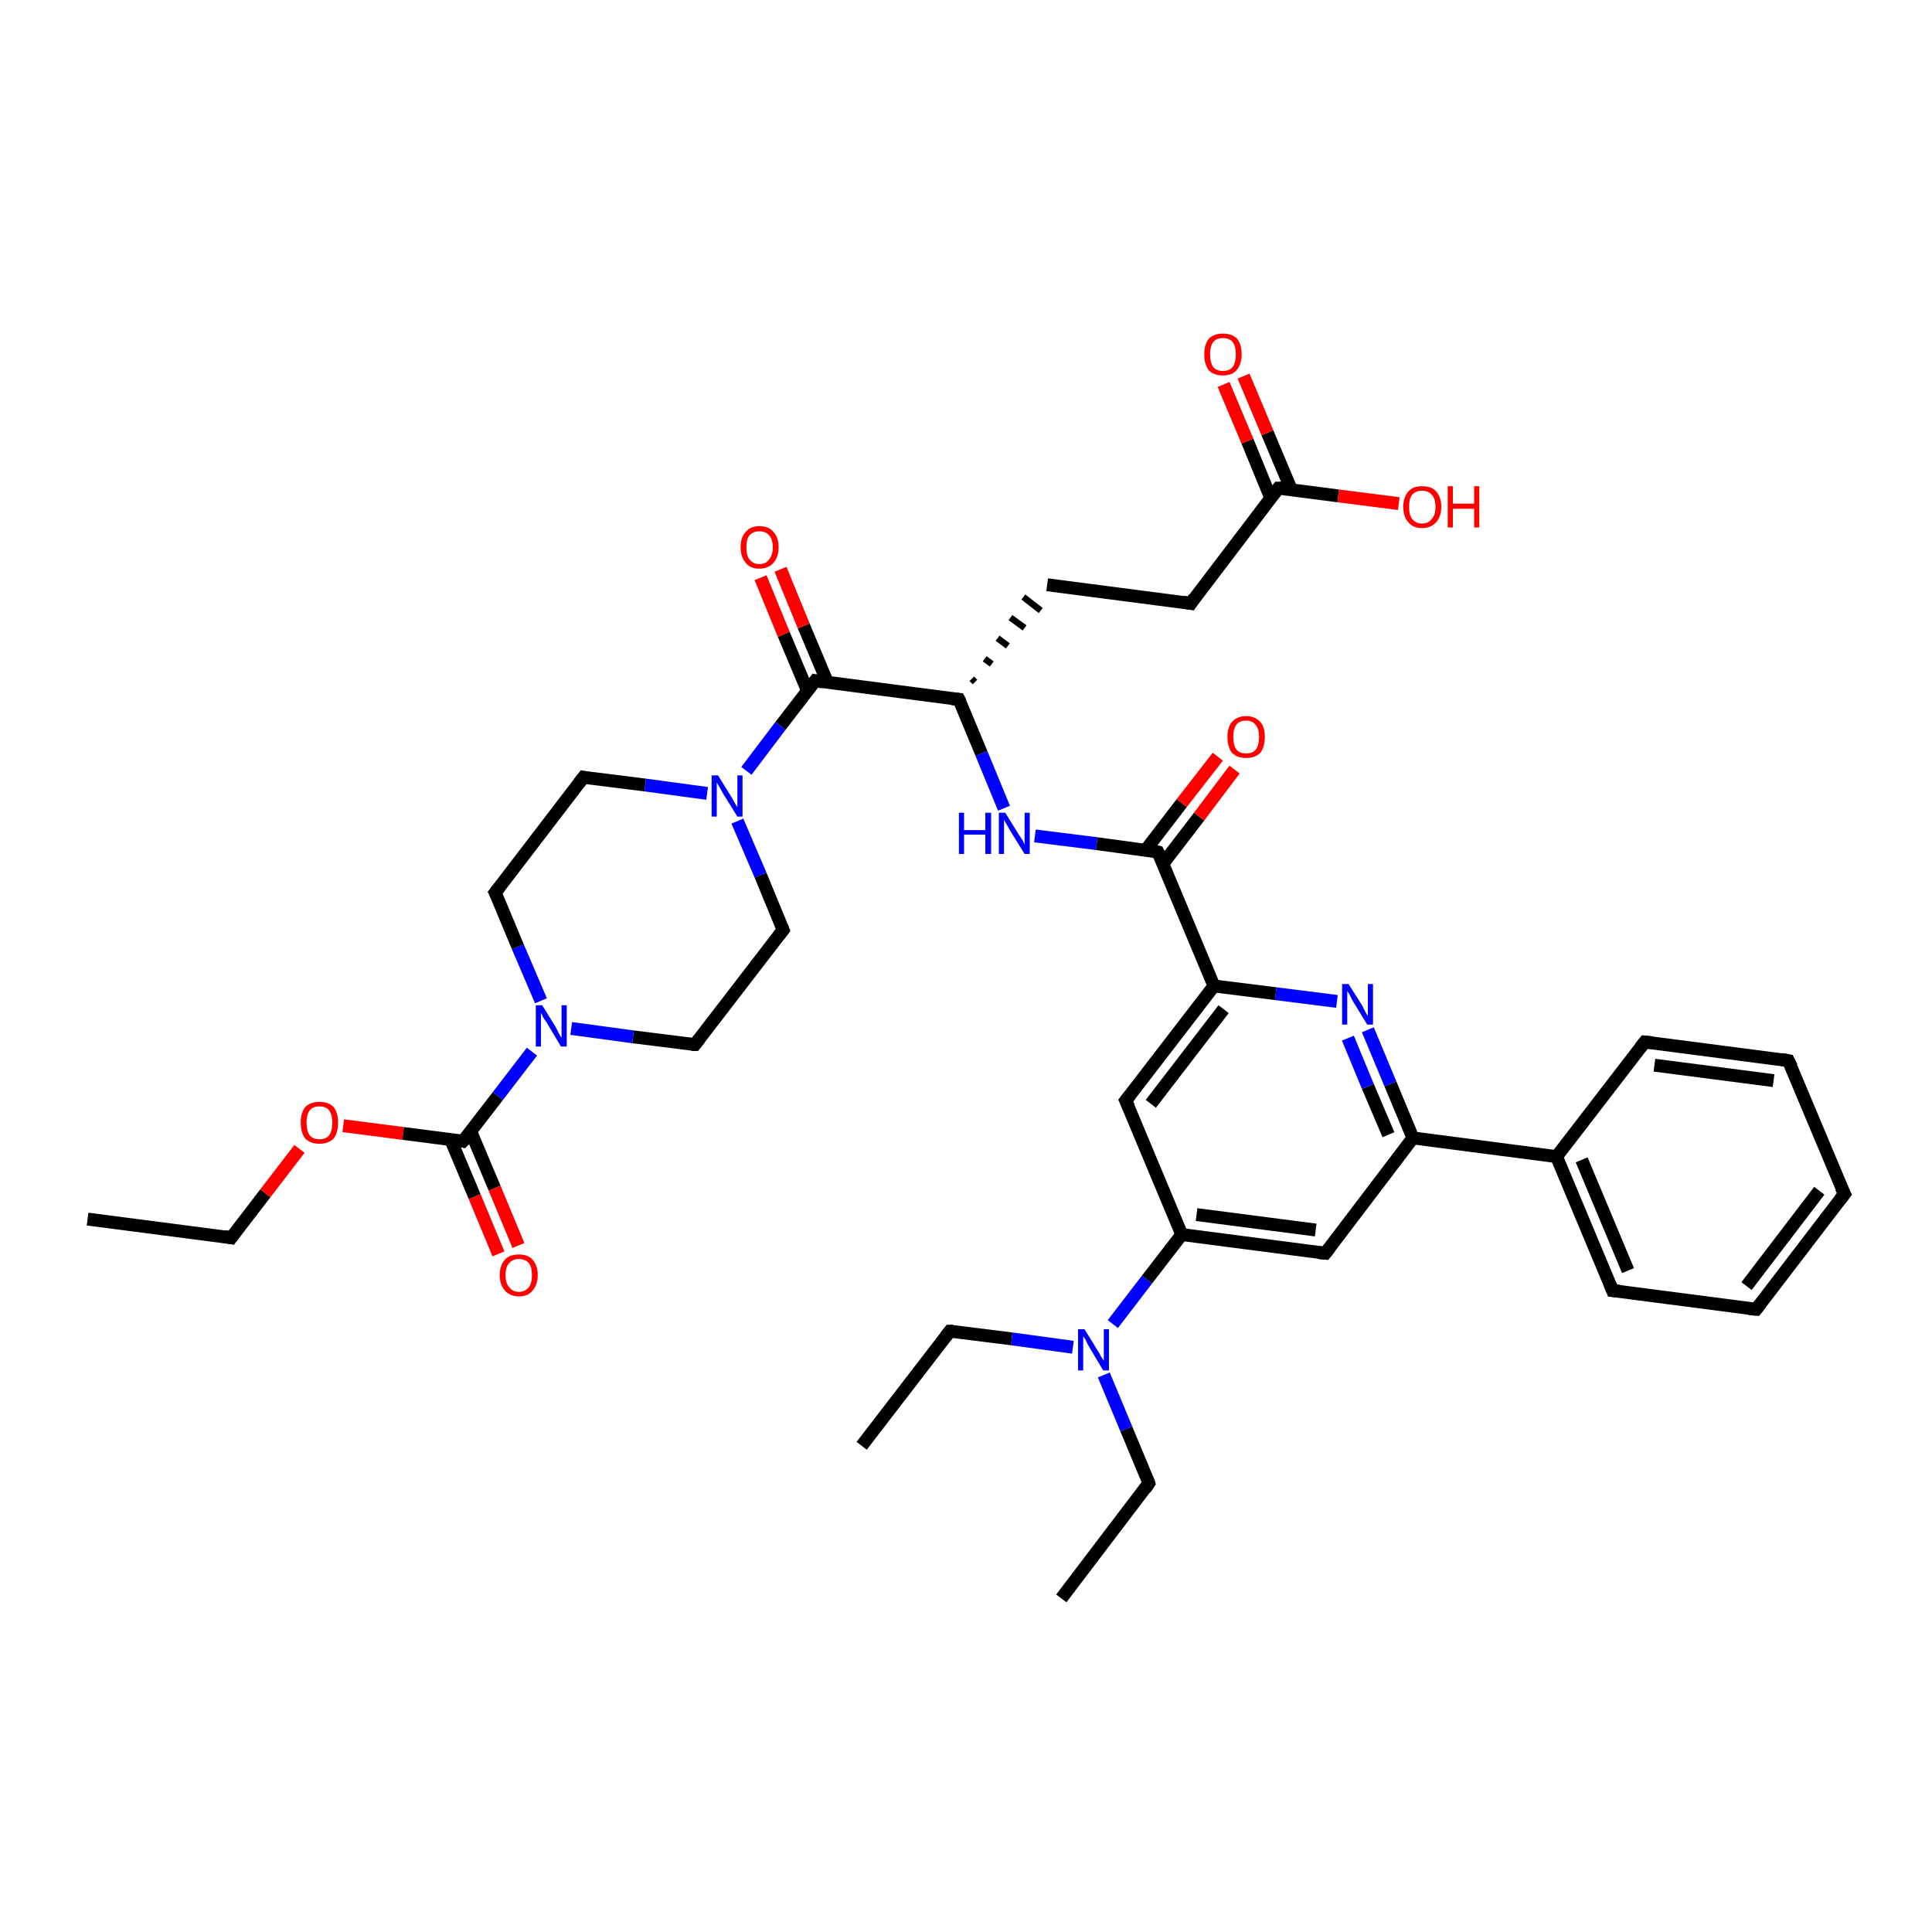 <?xml version='1.0' encoding='iso-8859-1'?>
<svg version='1.1' baseProfile='full'
              xmlns='http://www.w3.org/2000/svg'
                      xmlns:rdkit='http://www.rdkit.org/xml'
                      xmlns:xlink='http://www.w3.org/1999/xlink'
                  xml:space='preserve'
width='300px' height='300px' viewBox='0 0 300 300'>
<!-- END OF HEADER -->
<rect style='opacity:1.0;fill:#FFFFFF;stroke:none' width='300.0' height='300.0' x='0.0' y='0.0'> </rect>
<path class='bond-0 atom-0 atom-1' d='M 13.6,189.3 L 35.9,192.2' style='fill:none;fill-rule:evenodd;stroke:#000000;stroke-width:2.0px;stroke-linecap:butt;stroke-linejoin:miter;stroke-opacity:1' />
<path class='bond-1 atom-1 atom-2' d='M 35.9,192.2 L 41.2,185.3' style='fill:none;fill-rule:evenodd;stroke:#000000;stroke-width:2.0px;stroke-linecap:butt;stroke-linejoin:miter;stroke-opacity:1' />
<path class='bond-1 atom-1 atom-2' d='M 41.2,185.3 L 46.5,178.4' style='fill:none;fill-rule:evenodd;stroke:#FF0000;stroke-width:2.0px;stroke-linecap:butt;stroke-linejoin:miter;stroke-opacity:1' />
<path class='bond-2 atom-2 atom-3' d='M 53.3,174.8 L 62.6,176.0' style='fill:none;fill-rule:evenodd;stroke:#FF0000;stroke-width:2.0px;stroke-linecap:butt;stroke-linejoin:miter;stroke-opacity:1' />
<path class='bond-2 atom-2 atom-3' d='M 62.6,176.0 L 71.9,177.2' style='fill:none;fill-rule:evenodd;stroke:#000000;stroke-width:2.0px;stroke-linecap:butt;stroke-linejoin:miter;stroke-opacity:1' />
<path class='bond-3 atom-3 atom-4' d='M 70.0,177.0 L 73.7,185.8' style='fill:none;fill-rule:evenodd;stroke:#000000;stroke-width:2.0px;stroke-linecap:butt;stroke-linejoin:miter;stroke-opacity:1' />
<path class='bond-3 atom-3 atom-4' d='M 73.7,185.8 L 77.4,194.7' style='fill:none;fill-rule:evenodd;stroke:#FF0000;stroke-width:2.0px;stroke-linecap:butt;stroke-linejoin:miter;stroke-opacity:1' />
<path class='bond-3 atom-3 atom-4' d='M 73.1,175.7 L 76.8,184.5' style='fill:none;fill-rule:evenodd;stroke:#000000;stroke-width:2.0px;stroke-linecap:butt;stroke-linejoin:miter;stroke-opacity:1' />
<path class='bond-3 atom-3 atom-4' d='M 76.8,184.5 L 80.5,193.4' style='fill:none;fill-rule:evenodd;stroke:#FF0000;stroke-width:2.0px;stroke-linecap:butt;stroke-linejoin:miter;stroke-opacity:1' />
<path class='bond-4 atom-3 atom-5' d='M 71.9,177.2 L 77.3,170.2' style='fill:none;fill-rule:evenodd;stroke:#000000;stroke-width:2.0px;stroke-linecap:butt;stroke-linejoin:miter;stroke-opacity:1' />
<path class='bond-4 atom-3 atom-5' d='M 77.3,170.2 L 82.6,163.3' style='fill:none;fill-rule:evenodd;stroke:#0000FF;stroke-width:2.0px;stroke-linecap:butt;stroke-linejoin:miter;stroke-opacity:1' />
<path class='bond-5 atom-5 atom-6' d='M 84.0,155.4 L 80.4,147.0' style='fill:none;fill-rule:evenodd;stroke:#0000FF;stroke-width:2.0px;stroke-linecap:butt;stroke-linejoin:miter;stroke-opacity:1' />
<path class='bond-5 atom-5 atom-6' d='M 80.4,147.0 L 76.9,138.6' style='fill:none;fill-rule:evenodd;stroke:#000000;stroke-width:2.0px;stroke-linecap:butt;stroke-linejoin:miter;stroke-opacity:1' />
<path class='bond-6 atom-6 atom-7' d='M 76.9,138.6 L 90.6,120.7' style='fill:none;fill-rule:evenodd;stroke:#000000;stroke-width:2.0px;stroke-linecap:butt;stroke-linejoin:miter;stroke-opacity:1' />
<path class='bond-7 atom-7 atom-8' d='M 90.6,120.7 L 100.2,121.9' style='fill:none;fill-rule:evenodd;stroke:#000000;stroke-width:2.0px;stroke-linecap:butt;stroke-linejoin:miter;stroke-opacity:1' />
<path class='bond-7 atom-7 atom-8' d='M 100.2,121.9 L 109.8,123.2' style='fill:none;fill-rule:evenodd;stroke:#0000FF;stroke-width:2.0px;stroke-linecap:butt;stroke-linejoin:miter;stroke-opacity:1' />
<path class='bond-8 atom-8 atom-9' d='M 114.5,127.5 L 118.1,135.9' style='fill:none;fill-rule:evenodd;stroke:#0000FF;stroke-width:2.0px;stroke-linecap:butt;stroke-linejoin:miter;stroke-opacity:1' />
<path class='bond-8 atom-8 atom-9' d='M 118.1,135.9 L 121.6,144.4' style='fill:none;fill-rule:evenodd;stroke:#000000;stroke-width:2.0px;stroke-linecap:butt;stroke-linejoin:miter;stroke-opacity:1' />
<path class='bond-9 atom-9 atom-10' d='M 121.6,144.4 L 107.9,162.2' style='fill:none;fill-rule:evenodd;stroke:#000000;stroke-width:2.0px;stroke-linecap:butt;stroke-linejoin:miter;stroke-opacity:1' />
<path class='bond-10 atom-8 atom-11' d='M 115.9,119.7 L 121.2,112.7' style='fill:none;fill-rule:evenodd;stroke:#0000FF;stroke-width:2.0px;stroke-linecap:butt;stroke-linejoin:miter;stroke-opacity:1' />
<path class='bond-10 atom-8 atom-11' d='M 121.2,112.7 L 126.6,105.7' style='fill:none;fill-rule:evenodd;stroke:#000000;stroke-width:2.0px;stroke-linecap:butt;stroke-linejoin:miter;stroke-opacity:1' />
<path class='bond-11 atom-11 atom-12' d='M 128.5,106.0 L 124.8,97.2' style='fill:none;fill-rule:evenodd;stroke:#000000;stroke-width:2.0px;stroke-linecap:butt;stroke-linejoin:miter;stroke-opacity:1' />
<path class='bond-11 atom-11 atom-12' d='M 124.8,97.2 L 121.2,88.4' style='fill:none;fill-rule:evenodd;stroke:#FF0000;stroke-width:2.0px;stroke-linecap:butt;stroke-linejoin:miter;stroke-opacity:1' />
<path class='bond-11 atom-11 atom-12' d='M 125.4,107.3 L 121.7,98.5' style='fill:none;fill-rule:evenodd;stroke:#000000;stroke-width:2.0px;stroke-linecap:butt;stroke-linejoin:miter;stroke-opacity:1' />
<path class='bond-11 atom-11 atom-12' d='M 121.7,98.5 L 118.1,89.7' style='fill:none;fill-rule:evenodd;stroke:#FF0000;stroke-width:2.0px;stroke-linecap:butt;stroke-linejoin:miter;stroke-opacity:1' />
<path class='bond-12 atom-11 atom-13' d='M 126.6,105.7 L 148.9,108.6' style='fill:none;fill-rule:evenodd;stroke:#000000;stroke-width:2.0px;stroke-linecap:butt;stroke-linejoin:miter;stroke-opacity:1' />
<path class='bond-13 atom-13 atom-14' d='M 151.4,105.9 L 150.9,105.4' style='fill:none;fill-rule:evenodd;stroke:#000000;stroke-width:1.0px;stroke-linecap:butt;stroke-linejoin:miter;stroke-opacity:1' />
<path class='bond-13 atom-13 atom-14' d='M 154.0,103.1 L 152.9,102.3' style='fill:none;fill-rule:evenodd;stroke:#000000;stroke-width:1.0px;stroke-linecap:butt;stroke-linejoin:miter;stroke-opacity:1' />
<path class='bond-13 atom-13 atom-14' d='M 156.5,100.3 L 154.9,99.1' style='fill:none;fill-rule:evenodd;stroke:#000000;stroke-width:1.0px;stroke-linecap:butt;stroke-linejoin:miter;stroke-opacity:1' />
<path class='bond-13 atom-13 atom-14' d='M 159.1,97.5 L 156.9,95.9' style='fill:none;fill-rule:evenodd;stroke:#000000;stroke-width:1.0px;stroke-linecap:butt;stroke-linejoin:miter;stroke-opacity:1' />
<path class='bond-13 atom-13 atom-14' d='M 161.6,94.8 L 158.9,92.7' style='fill:none;fill-rule:evenodd;stroke:#000000;stroke-width:1.0px;stroke-linecap:butt;stroke-linejoin:miter;stroke-opacity:1' />
<path class='bond-14 atom-14 atom-15' d='M 162.6,90.8 L 184.9,93.7' style='fill:none;fill-rule:evenodd;stroke:#000000;stroke-width:2.0px;stroke-linecap:butt;stroke-linejoin:miter;stroke-opacity:1' />
<path class='bond-15 atom-15 atom-16' d='M 184.9,93.7 L 198.5,75.8' style='fill:none;fill-rule:evenodd;stroke:#000000;stroke-width:2.0px;stroke-linecap:butt;stroke-linejoin:miter;stroke-opacity:1' />
<path class='bond-16 atom-16 atom-17' d='M 198.5,75.8 L 207.8,77.0' style='fill:none;fill-rule:evenodd;stroke:#000000;stroke-width:2.0px;stroke-linecap:butt;stroke-linejoin:miter;stroke-opacity:1' />
<path class='bond-16 atom-16 atom-17' d='M 207.8,77.0 L 217.2,78.2' style='fill:none;fill-rule:evenodd;stroke:#FF0000;stroke-width:2.0px;stroke-linecap:butt;stroke-linejoin:miter;stroke-opacity:1' />
<path class='bond-17 atom-16 atom-18' d='M 200.5,76.0 L 196.8,67.2' style='fill:none;fill-rule:evenodd;stroke:#000000;stroke-width:2.0px;stroke-linecap:butt;stroke-linejoin:miter;stroke-opacity:1' />
<path class='bond-17 atom-16 atom-18' d='M 196.8,67.2 L 193.1,58.4' style='fill:none;fill-rule:evenodd;stroke:#FF0000;stroke-width:2.0px;stroke-linecap:butt;stroke-linejoin:miter;stroke-opacity:1' />
<path class='bond-17 atom-16 atom-18' d='M 197.3,77.3 L 193.7,68.5' style='fill:none;fill-rule:evenodd;stroke:#000000;stroke-width:2.0px;stroke-linecap:butt;stroke-linejoin:miter;stroke-opacity:1' />
<path class='bond-17 atom-16 atom-18' d='M 193.7,68.5 L 190.0,59.7' style='fill:none;fill-rule:evenodd;stroke:#FF0000;stroke-width:2.0px;stroke-linecap:butt;stroke-linejoin:miter;stroke-opacity:1' />
<path class='bond-18 atom-13 atom-19' d='M 148.9,108.6 L 152.4,117.0' style='fill:none;fill-rule:evenodd;stroke:#000000;stroke-width:2.0px;stroke-linecap:butt;stroke-linejoin:miter;stroke-opacity:1' />
<path class='bond-18 atom-13 atom-19' d='M 152.4,117.0 L 155.9,125.5' style='fill:none;fill-rule:evenodd;stroke:#0000FF;stroke-width:2.0px;stroke-linecap:butt;stroke-linejoin:miter;stroke-opacity:1' />
<path class='bond-19 atom-19 atom-20' d='M 160.7,129.8 L 170.3,131.0' style='fill:none;fill-rule:evenodd;stroke:#0000FF;stroke-width:2.0px;stroke-linecap:butt;stroke-linejoin:miter;stroke-opacity:1' />
<path class='bond-19 atom-19 atom-20' d='M 170.3,131.0 L 179.8,132.3' style='fill:none;fill-rule:evenodd;stroke:#000000;stroke-width:2.0px;stroke-linecap:butt;stroke-linejoin:miter;stroke-opacity:1' />
<path class='bond-20 atom-20 atom-21' d='M 180.6,134.1 L 186.2,126.8' style='fill:none;fill-rule:evenodd;stroke:#000000;stroke-width:2.0px;stroke-linecap:butt;stroke-linejoin:miter;stroke-opacity:1' />
<path class='bond-20 atom-20 atom-21' d='M 186.2,126.8 L 191.7,119.5' style='fill:none;fill-rule:evenodd;stroke:#FF0000;stroke-width:2.0px;stroke-linecap:butt;stroke-linejoin:miter;stroke-opacity:1' />
<path class='bond-20 atom-20 atom-21' d='M 177.9,132.0 L 183.5,124.7' style='fill:none;fill-rule:evenodd;stroke:#000000;stroke-width:2.0px;stroke-linecap:butt;stroke-linejoin:miter;stroke-opacity:1' />
<path class='bond-20 atom-20 atom-21' d='M 183.5,124.7 L 189.1,117.5' style='fill:none;fill-rule:evenodd;stroke:#FF0000;stroke-width:2.0px;stroke-linecap:butt;stroke-linejoin:miter;stroke-opacity:1' />
<path class='bond-21 atom-20 atom-22' d='M 179.8,132.3 L 188.5,153.1' style='fill:none;fill-rule:evenodd;stroke:#000000;stroke-width:2.0px;stroke-linecap:butt;stroke-linejoin:miter;stroke-opacity:1' />
<path class='bond-22 atom-22 atom-23' d='M 188.5,153.1 L 174.8,170.9' style='fill:none;fill-rule:evenodd;stroke:#000000;stroke-width:2.0px;stroke-linecap:butt;stroke-linejoin:miter;stroke-opacity:1' />
<path class='bond-22 atom-22 atom-23' d='M 190.0,156.7 L 178.7,171.4' style='fill:none;fill-rule:evenodd;stroke:#000000;stroke-width:2.0px;stroke-linecap:butt;stroke-linejoin:miter;stroke-opacity:1' />
<path class='bond-23 atom-23 atom-24' d='M 174.8,170.9 L 183.5,191.7' style='fill:none;fill-rule:evenodd;stroke:#000000;stroke-width:2.0px;stroke-linecap:butt;stroke-linejoin:miter;stroke-opacity:1' />
<path class='bond-24 atom-24 atom-25' d='M 183.5,191.7 L 205.8,194.6' style='fill:none;fill-rule:evenodd;stroke:#000000;stroke-width:2.0px;stroke-linecap:butt;stroke-linejoin:miter;stroke-opacity:1' />
<path class='bond-24 atom-24 atom-25' d='M 185.8,188.6 L 204.3,191.0' style='fill:none;fill-rule:evenodd;stroke:#000000;stroke-width:2.0px;stroke-linecap:butt;stroke-linejoin:miter;stroke-opacity:1' />
<path class='bond-25 atom-25 atom-26' d='M 205.8,194.6 L 219.4,176.7' style='fill:none;fill-rule:evenodd;stroke:#000000;stroke-width:2.0px;stroke-linecap:butt;stroke-linejoin:miter;stroke-opacity:1' />
<path class='bond-26 atom-26 atom-27' d='M 219.4,176.7 L 215.9,168.3' style='fill:none;fill-rule:evenodd;stroke:#000000;stroke-width:2.0px;stroke-linecap:butt;stroke-linejoin:miter;stroke-opacity:1' />
<path class='bond-26 atom-26 atom-27' d='M 215.9,168.3 L 212.4,159.9' style='fill:none;fill-rule:evenodd;stroke:#0000FF;stroke-width:2.0px;stroke-linecap:butt;stroke-linejoin:miter;stroke-opacity:1' />
<path class='bond-26 atom-26 atom-27' d='M 215.6,176.2 L 212.4,168.7' style='fill:none;fill-rule:evenodd;stroke:#000000;stroke-width:2.0px;stroke-linecap:butt;stroke-linejoin:miter;stroke-opacity:1' />
<path class='bond-26 atom-26 atom-27' d='M 212.4,168.7 L 209.3,161.2' style='fill:none;fill-rule:evenodd;stroke:#0000FF;stroke-width:2.0px;stroke-linecap:butt;stroke-linejoin:miter;stroke-opacity:1' />
<path class='bond-27 atom-26 atom-28' d='M 219.4,176.7 L 241.7,179.6' style='fill:none;fill-rule:evenodd;stroke:#000000;stroke-width:2.0px;stroke-linecap:butt;stroke-linejoin:miter;stroke-opacity:1' />
<path class='bond-28 atom-28 atom-29' d='M 241.7,179.6 L 250.4,200.4' style='fill:none;fill-rule:evenodd;stroke:#000000;stroke-width:2.0px;stroke-linecap:butt;stroke-linejoin:miter;stroke-opacity:1' />
<path class='bond-28 atom-28 atom-29' d='M 245.6,180.1 L 252.8,197.3' style='fill:none;fill-rule:evenodd;stroke:#000000;stroke-width:2.0px;stroke-linecap:butt;stroke-linejoin:miter;stroke-opacity:1' />
<path class='bond-29 atom-29 atom-30' d='M 250.4,200.4 L 272.7,203.3' style='fill:none;fill-rule:evenodd;stroke:#000000;stroke-width:2.0px;stroke-linecap:butt;stroke-linejoin:miter;stroke-opacity:1' />
<path class='bond-30 atom-30 atom-31' d='M 272.7,203.3 L 286.4,185.4' style='fill:none;fill-rule:evenodd;stroke:#000000;stroke-width:2.0px;stroke-linecap:butt;stroke-linejoin:miter;stroke-opacity:1' />
<path class='bond-30 atom-30 atom-31' d='M 271.2,199.7 L 282.5,184.9' style='fill:none;fill-rule:evenodd;stroke:#000000;stroke-width:2.0px;stroke-linecap:butt;stroke-linejoin:miter;stroke-opacity:1' />
<path class='bond-31 atom-31 atom-32' d='M 286.4,185.4 L 277.7,164.7' style='fill:none;fill-rule:evenodd;stroke:#000000;stroke-width:2.0px;stroke-linecap:butt;stroke-linejoin:miter;stroke-opacity:1' />
<path class='bond-32 atom-32 atom-33' d='M 277.7,164.7 L 255.4,161.8' style='fill:none;fill-rule:evenodd;stroke:#000000;stroke-width:2.0px;stroke-linecap:butt;stroke-linejoin:miter;stroke-opacity:1' />
<path class='bond-32 atom-32 atom-33' d='M 275.4,167.8 L 256.9,165.4' style='fill:none;fill-rule:evenodd;stroke:#000000;stroke-width:2.0px;stroke-linecap:butt;stroke-linejoin:miter;stroke-opacity:1' />
<path class='bond-33 atom-24 atom-34' d='M 183.5,191.7 L 178.1,198.7' style='fill:none;fill-rule:evenodd;stroke:#000000;stroke-width:2.0px;stroke-linecap:butt;stroke-linejoin:miter;stroke-opacity:1' />
<path class='bond-33 atom-24 atom-34' d='M 178.1,198.7 L 172.8,205.6' style='fill:none;fill-rule:evenodd;stroke:#0000FF;stroke-width:2.0px;stroke-linecap:butt;stroke-linejoin:miter;stroke-opacity:1' />
<path class='bond-34 atom-34 atom-35' d='M 166.6,209.2 L 157.1,207.9' style='fill:none;fill-rule:evenodd;stroke:#0000FF;stroke-width:2.0px;stroke-linecap:butt;stroke-linejoin:miter;stroke-opacity:1' />
<path class='bond-34 atom-34 atom-35' d='M 157.1,207.9 L 147.5,206.7' style='fill:none;fill-rule:evenodd;stroke:#000000;stroke-width:2.0px;stroke-linecap:butt;stroke-linejoin:miter;stroke-opacity:1' />
<path class='bond-35 atom-35 atom-36' d='M 147.5,206.7 L 133.8,224.5' style='fill:none;fill-rule:evenodd;stroke:#000000;stroke-width:2.0px;stroke-linecap:butt;stroke-linejoin:miter;stroke-opacity:1' />
<path class='bond-36 atom-34 atom-37' d='M 171.4,213.5 L 174.9,221.9' style='fill:none;fill-rule:evenodd;stroke:#0000FF;stroke-width:2.0px;stroke-linecap:butt;stroke-linejoin:miter;stroke-opacity:1' />
<path class='bond-36 atom-34 atom-37' d='M 174.9,221.9 L 178.4,230.3' style='fill:none;fill-rule:evenodd;stroke:#000000;stroke-width:2.0px;stroke-linecap:butt;stroke-linejoin:miter;stroke-opacity:1' />
<path class='bond-37 atom-37 atom-38' d='M 178.4,230.3 L 164.8,248.2' style='fill:none;fill-rule:evenodd;stroke:#000000;stroke-width:2.0px;stroke-linecap:butt;stroke-linejoin:miter;stroke-opacity:1' />
<path class='bond-38 atom-10 atom-5' d='M 107.9,162.2 L 98.3,161.0' style='fill:none;fill-rule:evenodd;stroke:#000000;stroke-width:2.0px;stroke-linecap:butt;stroke-linejoin:miter;stroke-opacity:1' />
<path class='bond-38 atom-10 atom-5' d='M 98.3,161.0 L 88.7,159.7' style='fill:none;fill-rule:evenodd;stroke:#0000FF;stroke-width:2.0px;stroke-linecap:butt;stroke-linejoin:miter;stroke-opacity:1' />
<path class='bond-39 atom-27 atom-22' d='M 207.6,155.5 L 198.1,154.3' style='fill:none;fill-rule:evenodd;stroke:#0000FF;stroke-width:2.0px;stroke-linecap:butt;stroke-linejoin:miter;stroke-opacity:1' />
<path class='bond-39 atom-27 atom-22' d='M 198.1,154.3 L 188.5,153.1' style='fill:none;fill-rule:evenodd;stroke:#000000;stroke-width:2.0px;stroke-linecap:butt;stroke-linejoin:miter;stroke-opacity:1' />
<path class='bond-40 atom-33 atom-28' d='M 255.4,161.8 L 241.7,179.6' style='fill:none;fill-rule:evenodd;stroke:#000000;stroke-width:2.0px;stroke-linecap:butt;stroke-linejoin:miter;stroke-opacity:1' />
<path d='M 34.8,192.0 L 35.9,192.2 L 36.2,191.8' style='fill:none;stroke:#000000;stroke-width:2.0px;stroke-linecap:butt;stroke-linejoin:miter;stroke-opacity:1;' />
<path d='M 71.5,177.1 L 71.9,177.2 L 72.2,176.9' style='fill:none;stroke:#000000;stroke-width:2.0px;stroke-linecap:butt;stroke-linejoin:miter;stroke-opacity:1;' />
<path d='M 77.1,139.0 L 76.9,138.6 L 77.6,137.7' style='fill:none;stroke:#000000;stroke-width:2.0px;stroke-linecap:butt;stroke-linejoin:miter;stroke-opacity:1;' />
<path d='M 89.9,121.6 L 90.6,120.7 L 91.1,120.8' style='fill:none;stroke:#000000;stroke-width:2.0px;stroke-linecap:butt;stroke-linejoin:miter;stroke-opacity:1;' />
<path d='M 121.4,143.9 L 121.6,144.4 L 120.9,145.3' style='fill:none;stroke:#000000;stroke-width:2.0px;stroke-linecap:butt;stroke-linejoin:miter;stroke-opacity:1;' />
<path d='M 108.6,161.3 L 107.9,162.2 L 107.4,162.2' style='fill:none;stroke:#000000;stroke-width:2.0px;stroke-linecap:butt;stroke-linejoin:miter;stroke-opacity:1;' />
<path d='M 126.3,106.1 L 126.6,105.7 L 127.7,105.9' style='fill:none;stroke:#000000;stroke-width:2.0px;stroke-linecap:butt;stroke-linejoin:miter;stroke-opacity:1;' />
<path d='M 147.8,108.5 L 148.9,108.6 L 149.1,109.0' style='fill:none;stroke:#000000;stroke-width:2.0px;stroke-linecap:butt;stroke-linejoin:miter;stroke-opacity:1;' />
<path d='M 183.7,93.5 L 184.9,93.7 L 185.5,92.8' style='fill:none;stroke:#000000;stroke-width:2.0px;stroke-linecap:butt;stroke-linejoin:miter;stroke-opacity:1;' />
<path d='M 197.8,76.7 L 198.5,75.8 L 199.0,75.8' style='fill:none;stroke:#000000;stroke-width:2.0px;stroke-linecap:butt;stroke-linejoin:miter;stroke-opacity:1;' />
<path d='M 179.4,132.2 L 179.8,132.3 L 180.3,133.3' style='fill:none;stroke:#000000;stroke-width:2.0px;stroke-linecap:butt;stroke-linejoin:miter;stroke-opacity:1;' />
<path d='M 175.5,170.0 L 174.8,170.9 L 175.3,172.0' style='fill:none;stroke:#000000;stroke-width:2.0px;stroke-linecap:butt;stroke-linejoin:miter;stroke-opacity:1;' />
<path d='M 204.7,194.5 L 205.8,194.6 L 206.5,193.7' style='fill:none;stroke:#000000;stroke-width:2.0px;stroke-linecap:butt;stroke-linejoin:miter;stroke-opacity:1;' />
<path d='M 250.0,199.4 L 250.4,200.4 L 251.5,200.5' style='fill:none;stroke:#000000;stroke-width:2.0px;stroke-linecap:butt;stroke-linejoin:miter;stroke-opacity:1;' />
<path d='M 271.6,203.2 L 272.7,203.3 L 273.4,202.4' style='fill:none;stroke:#000000;stroke-width:2.0px;stroke-linecap:butt;stroke-linejoin:miter;stroke-opacity:1;' />
<path d='M 285.7,186.3 L 286.4,185.4 L 285.9,184.4' style='fill:none;stroke:#000000;stroke-width:2.0px;stroke-linecap:butt;stroke-linejoin:miter;stroke-opacity:1;' />
<path d='M 278.2,165.7 L 277.7,164.7 L 276.6,164.5' style='fill:none;stroke:#000000;stroke-width:2.0px;stroke-linecap:butt;stroke-linejoin:miter;stroke-opacity:1;' />
<path d='M 256.5,161.9 L 255.4,161.8 L 254.7,162.7' style='fill:none;stroke:#000000;stroke-width:2.0px;stroke-linecap:butt;stroke-linejoin:miter;stroke-opacity:1;' />
<path d='M 148.0,206.7 L 147.5,206.7 L 146.8,207.6' style='fill:none;stroke:#000000;stroke-width:2.0px;stroke-linecap:butt;stroke-linejoin:miter;stroke-opacity:1;' />
<path d='M 178.3,229.9 L 178.4,230.3 L 177.8,231.2' style='fill:none;stroke:#000000;stroke-width:2.0px;stroke-linecap:butt;stroke-linejoin:miter;stroke-opacity:1;' />
<path class='atom-2' d='M 46.7 174.3
Q 46.7 172.8, 47.4 171.9
Q 48.2 171.1, 49.6 171.1
Q 51.0 171.1, 51.8 171.9
Q 52.5 172.8, 52.5 174.3
Q 52.5 175.9, 51.8 176.8
Q 51.0 177.6, 49.6 177.6
Q 48.2 177.6, 47.4 176.8
Q 46.7 175.9, 46.7 174.3
M 49.6 176.9
Q 50.6 176.9, 51.1 176.3
Q 51.6 175.6, 51.6 174.3
Q 51.6 173.1, 51.1 172.4
Q 50.6 171.8, 49.6 171.8
Q 48.6 171.8, 48.1 172.4
Q 47.6 173.1, 47.6 174.3
Q 47.6 175.6, 48.1 176.3
Q 48.6 176.9, 49.6 176.9
' fill='#FF0000'/>
<path class='atom-4' d='M 77.6 198.0
Q 77.6 196.5, 78.4 195.6
Q 79.1 194.8, 80.6 194.8
Q 82.0 194.8, 82.7 195.6
Q 83.5 196.5, 83.5 198.0
Q 83.5 199.5, 82.7 200.4
Q 82.0 201.3, 80.6 201.3
Q 79.2 201.3, 78.4 200.4
Q 77.6 199.5, 77.6 198.0
M 80.6 200.6
Q 81.5 200.6, 82.1 199.9
Q 82.6 199.3, 82.6 198.0
Q 82.6 196.7, 82.1 196.1
Q 81.5 195.5, 80.6 195.5
Q 79.6 195.5, 79.1 196.1
Q 78.5 196.7, 78.5 198.0
Q 78.5 199.3, 79.1 199.9
Q 79.6 200.6, 80.6 200.6
' fill='#FF0000'/>
<path class='atom-5' d='M 84.2 156.1
L 86.3 159.5
Q 86.5 159.9, 86.8 160.5
Q 87.1 161.1, 87.2 161.1
L 87.2 156.1
L 88.0 156.1
L 88.0 162.5
L 87.1 162.5
L 84.9 158.8
Q 84.6 158.4, 84.3 157.9
Q 84.1 157.4, 84.0 157.3
L 84.0 162.5
L 83.2 162.5
L 83.2 156.1
L 84.2 156.1
' fill='#0000FF'/>
<path class='atom-8' d='M 111.5 120.4
L 113.6 123.8
Q 113.8 124.1, 114.1 124.7
Q 114.5 125.3, 114.5 125.4
L 114.5 120.4
L 115.3 120.4
L 115.3 126.8
L 114.5 126.8
L 112.2 123.1
Q 112.0 122.7, 111.7 122.2
Q 111.4 121.7, 111.3 121.5
L 111.3 126.8
L 110.5 126.8
L 110.5 120.4
L 111.5 120.4
' fill='#0000FF'/>
<path class='atom-12' d='M 115.0 85.0
Q 115.0 83.4, 115.8 82.6
Q 116.5 81.7, 117.9 81.7
Q 119.4 81.7, 120.1 82.6
Q 120.9 83.4, 120.9 85.0
Q 120.9 86.5, 120.1 87.4
Q 119.3 88.3, 117.9 88.3
Q 116.5 88.3, 115.8 87.4
Q 115.0 86.5, 115.0 85.0
M 117.9 87.6
Q 118.9 87.6, 119.4 86.9
Q 120.0 86.2, 120.0 85.0
Q 120.0 83.7, 119.4 83.1
Q 118.9 82.5, 117.9 82.5
Q 117.0 82.5, 116.4 83.1
Q 115.9 83.7, 115.9 85.0
Q 115.9 86.3, 116.4 86.9
Q 117.0 87.6, 117.9 87.6
' fill='#FF0000'/>
<path class='atom-17' d='M 217.9 78.7
Q 217.9 77.2, 218.7 76.3
Q 219.4 75.5, 220.8 75.5
Q 222.3 75.5, 223.0 76.3
Q 223.8 77.2, 223.8 78.7
Q 223.8 80.2, 223.0 81.1
Q 222.2 82.0, 220.8 82.0
Q 219.4 82.0, 218.7 81.1
Q 217.9 80.3, 217.9 78.7
M 220.8 81.3
Q 221.8 81.3, 222.3 80.6
Q 222.9 80.0, 222.9 78.7
Q 222.9 77.4, 222.3 76.8
Q 221.8 76.2, 220.8 76.2
Q 219.9 76.2, 219.3 76.8
Q 218.8 77.4, 218.8 78.7
Q 218.8 80.0, 219.3 80.6
Q 219.9 81.3, 220.8 81.3
' fill='#FF0000'/>
<path class='atom-17' d='M 224.8 75.5
L 225.6 75.5
L 225.6 78.2
L 228.9 78.2
L 228.9 75.5
L 229.7 75.5
L 229.7 81.9
L 228.9 81.9
L 228.9 79.0
L 225.6 79.0
L 225.6 81.9
L 224.8 81.9
L 224.8 75.5
' fill='#FF0000'/>
<path class='atom-18' d='M 187.0 55.0
Q 187.0 53.5, 187.7 52.6
Q 188.5 51.8, 189.9 51.8
Q 191.3 51.8, 192.1 52.6
Q 192.8 53.5, 192.8 55.0
Q 192.8 56.6, 192.0 57.5
Q 191.3 58.3, 189.9 58.3
Q 188.5 58.3, 187.7 57.5
Q 187.0 56.6, 187.0 55.0
M 189.9 57.6
Q 190.9 57.6, 191.4 57.0
Q 191.9 56.3, 191.9 55.0
Q 191.9 53.8, 191.4 53.1
Q 190.9 52.5, 189.9 52.5
Q 188.9 52.5, 188.4 53.1
Q 187.9 53.8, 187.9 55.0
Q 187.9 56.3, 188.4 57.0
Q 188.9 57.6, 189.9 57.6
' fill='#FF0000'/>
<path class='atom-19' d='M 148.9 126.2
L 149.7 126.2
L 149.7 128.9
L 153.0 128.9
L 153.0 126.2
L 153.9 126.2
L 153.9 132.6
L 153.0 132.6
L 153.0 129.6
L 149.7 129.6
L 149.7 132.6
L 148.9 132.6
L 148.9 126.2
' fill='#0000FF'/>
<path class='atom-19' d='M 156.1 126.2
L 158.2 129.6
Q 158.4 129.9, 158.8 130.5
Q 159.1 131.1, 159.1 131.2
L 159.1 126.2
L 159.9 126.2
L 159.9 132.6
L 159.1 132.6
L 156.8 128.9
Q 156.6 128.5, 156.3 128.0
Q 156.0 127.5, 155.9 127.3
L 155.9 132.6
L 155.1 132.6
L 155.1 126.2
L 156.1 126.2
' fill='#0000FF'/>
<path class='atom-21' d='M 190.6 114.4
Q 190.6 112.9, 191.3 112.1
Q 192.1 111.2, 193.5 111.2
Q 194.9 111.2, 195.7 112.1
Q 196.4 112.9, 196.4 114.4
Q 196.4 116.0, 195.7 116.9
Q 194.9 117.7, 193.5 117.7
Q 192.1 117.7, 191.3 116.9
Q 190.6 116.0, 190.6 114.4
M 193.5 117.0
Q 194.5 117.0, 195.0 116.4
Q 195.5 115.7, 195.5 114.4
Q 195.5 113.2, 195.0 112.6
Q 194.5 111.9, 193.5 111.9
Q 192.5 111.9, 192.0 112.5
Q 191.5 113.2, 191.5 114.4
Q 191.5 115.7, 192.0 116.4
Q 192.5 117.0, 193.5 117.0
' fill='#FF0000'/>
<path class='atom-27' d='M 209.4 152.8
L 211.5 156.1
Q 211.7 156.5, 212.0 157.1
Q 212.3 157.7, 212.4 157.7
L 212.4 152.8
L 213.2 152.8
L 213.2 159.1
L 212.3 159.1
L 210.1 155.5
Q 209.8 155.0, 209.6 154.5
Q 209.3 154.0, 209.2 153.9
L 209.2 159.1
L 208.4 159.1
L 208.4 152.8
L 209.4 152.8
' fill='#0000FF'/>
<path class='atom-34' d='M 168.4 206.4
L 170.5 209.8
Q 170.7 210.1, 171.0 210.7
Q 171.4 211.3, 171.4 211.3
L 171.4 206.4
L 172.2 206.4
L 172.2 212.8
L 171.3 212.8
L 169.1 209.1
Q 168.8 208.6, 168.6 208.1
Q 168.3 207.6, 168.2 207.5
L 168.2 212.8
L 167.4 212.8
L 167.4 206.4
L 168.4 206.4
' fill='#0000FF'/>
</svg>
